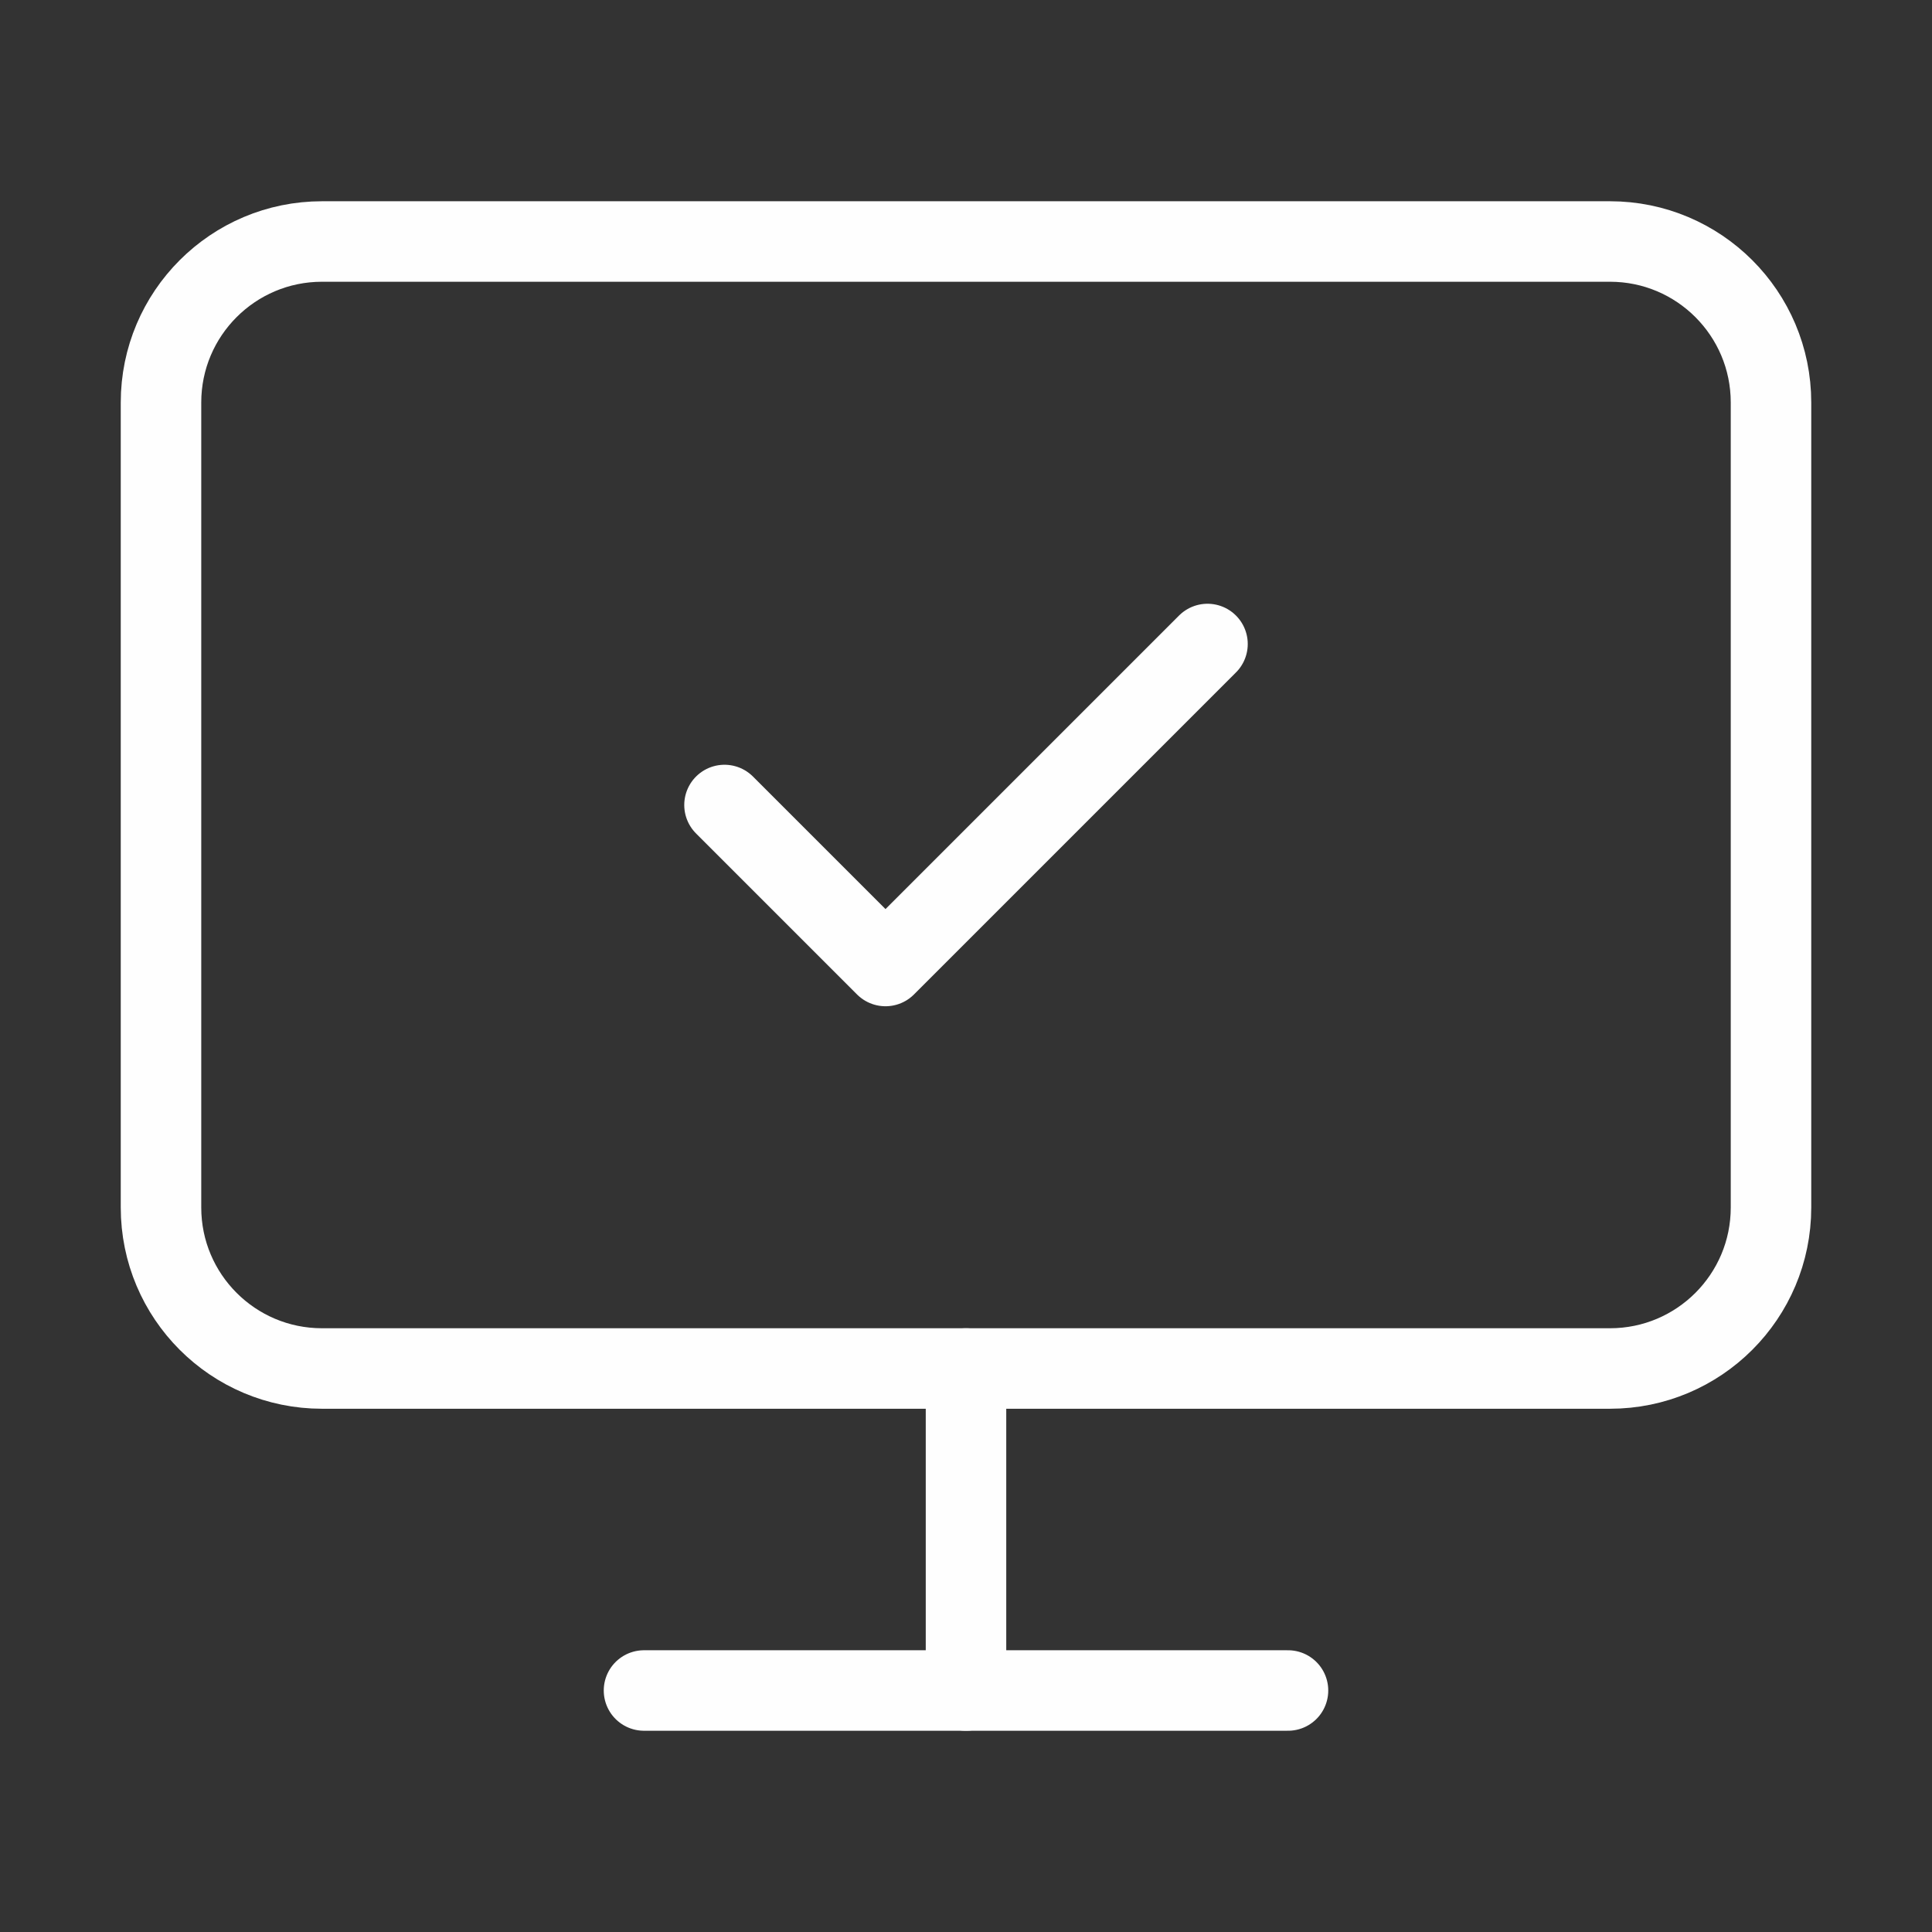 <?xml version="1.0" encoding="UTF-8"?> <svg xmlns="http://www.w3.org/2000/svg" width="48" height="48" viewBox="0 0 48 48" fill="none"><rect x="0" y="0" width="48" height="48" fill="#333333" stroke="none"/><path d="M18 20L22 24L30 16" stroke="#FEFEFE" stroke-width="2" stroke-linecap="round" stroke-linejoin="round"></path><path d="M40 6H8C5.791 6 4 7.791 4 10V30C4 32.209 5.791 34 8 34H40C42.209 34 44 32.209 44 30V10C44 7.791 42.209 6 40 6Z" stroke="#FEFEFE" stroke-width="2" stroke-linecap="round" stroke-linejoin="round"></path><path d="M24 34V42" stroke="#FEFEFE" stroke-width="2" stroke-linecap="round" stroke-linejoin="round"></path><path d="M16 42H32" stroke="#FEFEFE" stroke-width="2" stroke-linecap="round" stroke-linejoin="round"></path></svg> 